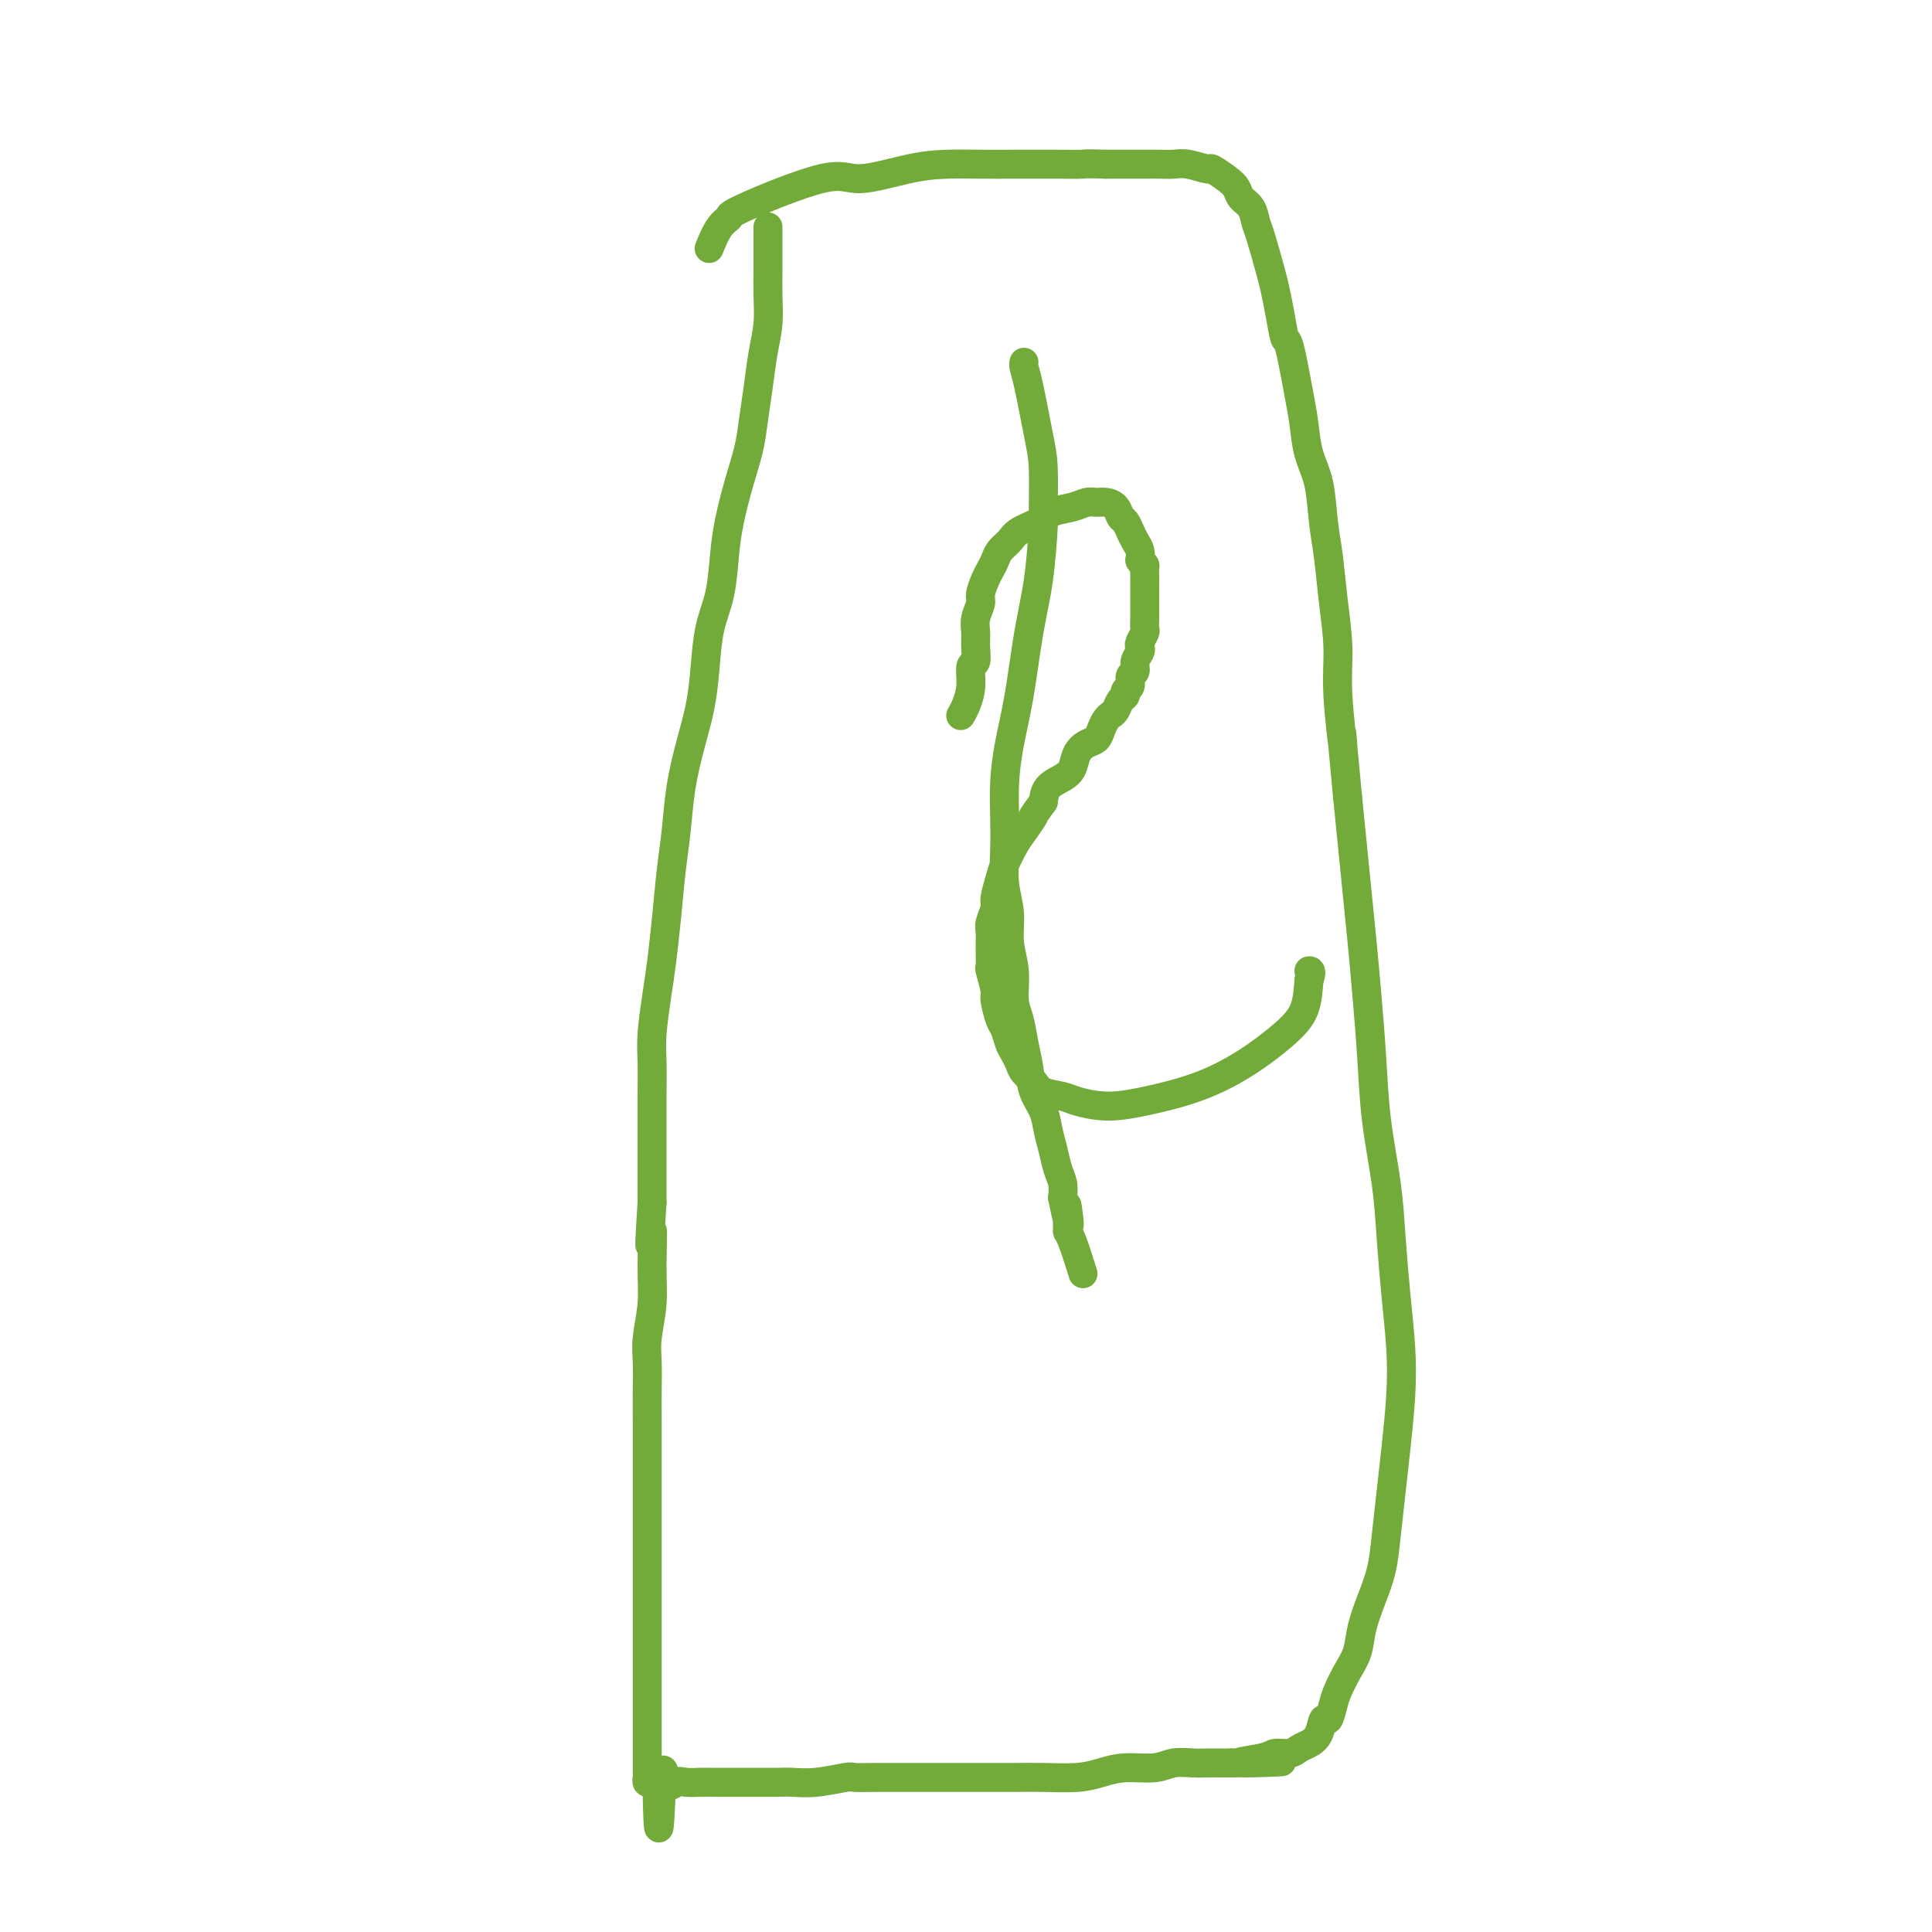 <svg viewBox='0 0 400 400' version='1.1' xmlns='http://www.w3.org/2000/svg' xmlns:xlink='http://www.w3.org/1999/xlink'><g fill='none' stroke='#73AB3A' stroke-width='6' stroke-linecap='round' stroke-linejoin='round'><path d='M159,47c-0.000,-0.016 -0.000,-0.033 0,0c0.000,0.033 0.001,0.114 0,1c-0.001,0.886 -0.003,2.576 0,4c0.003,1.424 0.012,2.580 0,4c-0.012,1.420 -0.045,3.102 0,5c0.045,1.898 0.167,4.011 0,6c-0.167,1.989 -0.625,3.855 -1,6c-0.375,2.145 -0.667,4.568 -1,7c-0.333,2.432 -0.705,4.874 -1,7c-0.295,2.126 -0.512,3.936 -1,6c-0.488,2.064 -1.248,4.384 -2,7c-0.752,2.616 -1.497,5.530 -2,8c-0.503,2.470 -0.764,4.496 -1,7c-0.236,2.504 -0.447,5.485 -1,8c-0.553,2.515 -1.447,4.563 -2,7c-0.553,2.437 -0.764,5.262 -1,8c-0.236,2.738 -0.497,5.389 -1,8c-0.503,2.611 -1.248,5.181 -2,8c-0.752,2.819 -1.511,5.887 -2,9c-0.489,3.113 -0.708,6.272 -1,9c-0.292,2.728 -0.656,5.026 -1,8c-0.344,2.974 -0.666,6.624 -1,10c-0.334,3.376 -0.678,6.477 -1,9c-0.322,2.523 -0.622,4.469 -1,7c-0.378,2.531 -0.833,5.647 -1,8c-0.167,2.353 -0.045,3.943 0,6c0.045,2.057 0.012,4.582 0,7c-0.012,2.418 -0.003,4.728 0,7c0.003,2.272 0.001,4.506 0,7c-0.001,2.494 -0.000,5.247 0,8'/><path d='M135,249c-0.924,14.342 -0.233,7.198 0,6c0.233,-1.198 0.010,3.549 0,7c-0.010,3.451 0.193,5.605 0,8c-0.193,2.395 -0.784,5.032 -1,7c-0.216,1.968 -0.058,3.269 0,5c0.058,1.731 0.016,3.894 0,6c-0.016,2.106 -0.004,4.156 0,6c0.004,1.844 0.001,3.480 0,5c-0.001,1.520 -0.000,2.922 0,5c0.000,2.078 0.000,4.832 0,6c-0.000,1.168 -0.000,0.751 0,2c0.000,1.249 0.000,4.164 0,6c-0.000,1.836 -0.000,2.591 0,4c0.000,1.409 0.000,3.471 0,5c-0.000,1.529 -0.000,2.524 0,4c0.000,1.476 0.000,3.432 0,5c-0.000,1.568 -0.000,2.749 0,4c0.000,1.251 0.000,2.571 0,4c-0.000,1.429 -0.000,2.967 0,4c0.000,1.033 0.000,1.561 0,3c-0.000,1.439 -0.000,3.790 0,5c0.000,1.210 0.000,1.280 0,2c-0.000,0.720 -0.000,2.091 0,3c0.000,0.909 0.000,1.357 0,2c-0.000,0.643 -0.001,1.483 0,2c0.001,0.517 0.003,0.713 0,1c-0.003,0.287 -0.012,0.665 0,1c0.012,0.335 0.044,0.626 0,1c-0.044,0.374 -0.166,0.832 0,1c0.166,0.168 0.619,0.048 1,0c0.381,-0.048 0.691,-0.024 1,0'/><path d='M136,369c0.347,18.564 0.716,4.974 1,0c0.284,-4.974 0.484,-1.333 1,0c0.516,1.333 1.349,0.357 2,0c0.651,-0.357 1.121,-0.096 2,0c0.879,0.096 2.166,0.026 3,0c0.834,-0.026 1.213,-0.007 2,0c0.787,0.007 1.980,0.002 3,0c1.020,-0.002 1.866,0.001 3,0c1.134,-0.001 2.556,-0.004 4,0c1.444,0.004 2.910,0.015 4,0c1.090,-0.015 1.806,-0.057 3,0c1.194,0.057 2.868,0.211 5,0c2.132,-0.211 4.723,-0.789 6,-1c1.277,-0.211 1.239,-0.057 2,0c0.761,0.057 2.320,0.015 4,0c1.680,-0.015 3.480,-0.004 5,0c1.520,0.004 2.762,0.001 4,0c1.238,-0.001 2.474,-0.000 4,0c1.526,0.000 3.342,0.001 5,0c1.658,-0.001 3.160,-0.003 5,0c1.840,0.003 4.020,0.011 6,0c1.980,-0.011 3.762,-0.040 6,0c2.238,0.040 4.933,0.151 7,0c2.067,-0.151 3.505,-0.562 5,-1c1.495,-0.438 3.047,-0.902 5,-1c1.953,-0.098 4.309,0.170 6,0c1.691,-0.170 2.718,-0.778 4,-1c1.282,-0.222 2.818,-0.060 4,0c1.182,0.060 2.011,0.016 3,0c0.989,-0.016 2.140,-0.005 3,0c0.860,0.005 1.430,0.002 2,0'/><path d='M255,365c18.944,-0.575 6.805,-0.014 3,0c-3.805,0.014 0.723,-0.521 3,-1c2.277,-0.479 2.301,-0.903 3,-1c0.699,-0.097 2.071,0.134 3,0c0.929,-0.134 1.415,-0.632 2,-1c0.585,-0.368 1.270,-0.605 2,-1c0.730,-0.395 1.504,-0.947 2,-2c0.496,-1.053 0.713,-2.606 1,-3c0.287,-0.394 0.644,0.370 1,0c0.356,-0.370 0.710,-1.875 1,-3c0.290,-1.125 0.514,-1.871 1,-3c0.486,-1.129 1.233,-2.642 2,-4c0.767,-1.358 1.553,-2.561 2,-4c0.447,-1.439 0.553,-3.113 1,-5c0.447,-1.887 1.233,-3.987 2,-6c0.767,-2.013 1.516,-3.939 2,-6c0.484,-2.061 0.705,-4.259 1,-7c0.295,-2.741 0.665,-6.027 1,-9c0.335,-2.973 0.637,-5.635 1,-9c0.363,-3.365 0.789,-7.433 1,-11c0.211,-3.567 0.207,-6.633 0,-10c-0.207,-3.367 -0.619,-7.034 -1,-11c-0.381,-3.966 -0.732,-8.230 -1,-12c-0.268,-3.770 -0.453,-7.047 -1,-11c-0.547,-3.953 -1.456,-8.584 -2,-13c-0.544,-4.416 -0.723,-8.617 -1,-13c-0.277,-4.383 -0.652,-8.948 -1,-13c-0.348,-4.052 -0.671,-7.591 -1,-11c-0.329,-3.409 -0.666,-6.687 -1,-10c-0.334,-3.313 -0.667,-6.661 -1,-10c-0.333,-3.339 -0.667,-6.670 -1,-10'/><path d='M279,165c-1.864,-19.648 -1.024,-11.769 -1,-11c0.024,0.769 -0.767,-5.571 -1,-10c-0.233,-4.429 0.093,-6.946 0,-10c-0.093,-3.054 -0.606,-6.646 -1,-10c-0.394,-3.354 -0.669,-6.469 -1,-9c-0.331,-2.531 -0.718,-4.477 -1,-7c-0.282,-2.523 -0.461,-5.623 -1,-8c-0.539,-2.377 -1.440,-4.030 -2,-6c-0.560,-1.970 -0.780,-4.255 -1,-6c-0.220,-1.745 -0.440,-2.950 -1,-6c-0.560,-3.050 -1.458,-7.947 -2,-10c-0.542,-2.053 -0.726,-1.264 -1,-2c-0.274,-0.736 -0.637,-2.997 -1,-5c-0.363,-2.003 -0.726,-3.748 -1,-5c-0.274,-1.252 -0.458,-2.012 -1,-4c-0.542,-1.988 -1.440,-5.204 -2,-7c-0.560,-1.796 -0.782,-2.171 -1,-3c-0.218,-0.829 -0.434,-2.111 -1,-3c-0.566,-0.889 -1.483,-1.386 -2,-2c-0.517,-0.614 -0.635,-1.345 -1,-2c-0.365,-0.655 -0.979,-1.233 -2,-2c-1.021,-0.767 -2.451,-1.722 -3,-2c-0.549,-0.278 -0.218,0.122 -1,0c-0.782,-0.122 -2.677,-0.765 -4,-1c-1.323,-0.235 -2.076,-0.063 -3,0c-0.924,0.063 -2.021,0.017 -3,0c-0.979,-0.017 -1.841,-0.005 -3,0c-1.159,0.005 -2.617,0.001 -4,0c-1.383,-0.001 -2.692,-0.001 -4,0'/><path d='M229,34c-4.355,-0.155 -4.242,-0.042 -5,0c-0.758,0.042 -2.389,0.013 -5,0c-2.611,-0.013 -6.204,-0.008 -9,0c-2.796,0.008 -4.795,0.021 -7,0c-2.205,-0.021 -4.617,-0.076 -7,0c-2.383,0.076 -4.738,0.282 -8,1c-3.262,0.718 -7.429,1.947 -10,2c-2.571,0.053 -3.544,-1.071 -8,0c-4.456,1.071 -12.396,4.337 -16,6c-3.604,1.663 -2.873,1.724 -3,2c-0.127,0.276 -1.111,0.767 -2,2c-0.889,1.233 -1.683,3.210 -2,4c-0.317,0.790 -0.159,0.395 0,0'/><path d='M199,148c-0.081,0.137 -0.161,0.274 0,0c0.161,-0.274 0.565,-0.958 1,-2c0.435,-1.042 0.901,-2.442 1,-4c0.099,-1.558 -0.171,-3.274 0,-4c0.171,-0.726 0.782,-0.464 1,-1c0.218,-0.536 0.044,-1.872 0,-3c-0.044,-1.128 0.044,-2.049 0,-3c-0.044,-0.951 -0.219,-1.931 0,-3c0.219,-1.069 0.832,-2.226 1,-3c0.168,-0.774 -0.111,-1.166 0,-2c0.111,-0.834 0.611,-2.110 1,-3c0.389,-0.890 0.669,-1.393 1,-2c0.331,-0.607 0.715,-1.317 1,-2c0.285,-0.683 0.473,-1.339 1,-2c0.527,-0.661 1.393,-1.329 2,-2c0.607,-0.671 0.953,-1.347 2,-2c1.047,-0.653 2.794,-1.285 4,-2c1.206,-0.715 1.870,-1.513 3,-2c1.130,-0.487 2.726,-0.665 4,-1c1.274,-0.335 2.225,-0.829 3,-1c0.775,-0.171 1.373,-0.019 2,0c0.627,0.019 1.281,-0.094 2,0c0.719,0.094 1.502,0.395 2,1c0.498,0.605 0.712,1.513 1,2c0.288,0.487 0.652,0.553 1,1c0.348,0.447 0.681,1.274 1,2c0.319,0.726 0.624,1.349 1,2c0.376,0.651 0.822,1.329 1,2c0.178,0.671 0.089,1.336 0,2'/><path d='M236,116c1.309,1.990 1.083,0.966 1,1c-0.083,0.034 -0.022,1.126 0,2c0.022,0.874 0.006,1.529 0,2c-0.006,0.471 -0.002,0.759 0,1c0.002,0.241 0.000,0.436 0,1c-0.000,0.564 0.001,1.498 0,2c-0.001,0.502 -0.004,0.572 0,1c0.004,0.428 0.015,1.214 0,2c-0.015,0.786 -0.055,1.572 0,2c0.055,0.428 0.207,0.499 0,1c-0.207,0.501 -0.772,1.434 -1,2c-0.228,0.566 -0.118,0.767 0,1c0.118,0.233 0.243,0.500 0,1c-0.243,0.500 -0.854,1.233 -1,2c-0.146,0.767 0.172,1.568 0,2c-0.172,0.432 -0.834,0.496 -1,1c-0.166,0.504 0.163,1.448 0,2c-0.163,0.552 -0.817,0.711 -1,1c-0.183,0.289 0.106,0.707 0,1c-0.106,0.293 -0.606,0.463 -1,1c-0.394,0.537 -0.682,1.443 -1,2c-0.318,0.557 -0.665,0.764 -1,1c-0.335,0.236 -0.657,0.499 -1,1c-0.343,0.501 -0.707,1.240 -1,2c-0.293,0.760 -0.514,1.541 -1,2c-0.486,0.459 -1.237,0.598 -2,1c-0.763,0.402 -1.539,1.069 -2,2c-0.461,0.931 -0.608,2.126 -1,3c-0.392,0.874 -1.029,1.428 -2,2c-0.971,0.572 -2.278,1.164 -3,2c-0.722,0.836 -0.861,1.918 -1,3'/><path d='M216,166c-2.986,4.089 -1.952,2.812 -2,3c-0.048,0.188 -1.180,1.840 -2,3c-0.820,1.160 -1.329,1.829 -2,3c-0.671,1.171 -1.504,2.845 -2,4c-0.496,1.155 -0.655,1.789 -1,3c-0.345,1.211 -0.877,2.997 -1,4c-0.123,1.003 0.164,1.222 0,2c-0.164,0.778 -0.777,2.114 -1,3c-0.223,0.886 -0.056,1.323 0,2c0.056,0.677 0.000,1.593 0,3c-0.000,1.407 0.056,3.305 0,4c-0.056,0.695 -0.222,0.187 0,1c0.222,0.813 0.833,2.945 1,4c0.167,1.055 -0.110,1.031 0,2c0.110,0.969 0.607,2.931 1,4c0.393,1.069 0.682,1.245 1,2c0.318,0.755 0.666,2.089 1,3c0.334,0.911 0.654,1.400 1,2c0.346,0.600 0.719,1.313 1,2c0.281,0.687 0.471,1.350 1,2c0.529,0.650 1.399,1.289 2,2c0.601,0.711 0.935,1.495 2,2c1.065,0.505 2.861,0.730 4,1c1.139,0.270 1.621,0.584 3,1c1.379,0.416 3.656,0.934 6,1c2.344,0.066 4.754,-0.318 8,-1c3.246,-0.682 7.328,-1.661 11,-3c3.672,-1.339 6.933,-3.039 10,-5c3.067,-1.961 5.941,-4.182 8,-6c2.059,-1.818 3.303,-3.234 4,-5c0.697,-1.766 0.849,-3.883 1,-6'/><path d='M271,203c0.778,-2.156 0.222,-2.044 0,-2c-0.222,0.044 -0.111,0.022 0,0'/><path d='M212,75c-0.061,0.233 -0.122,0.465 0,1c0.122,0.535 0.425,1.371 1,4c0.575,2.629 1.420,7.049 2,10c0.580,2.951 0.896,4.432 1,7c0.104,2.568 -0.002,6.224 0,8c0.002,1.776 0.113,1.673 0,4c-0.113,2.327 -0.451,7.086 -1,11c-0.549,3.914 -1.310,6.985 -2,11c-0.690,4.015 -1.309,8.973 -2,13c-0.691,4.027 -1.454,7.121 -2,10c-0.546,2.879 -0.874,5.542 -1,8c-0.126,2.458 -0.049,4.711 0,7c0.049,2.289 0.070,4.613 0,7c-0.070,2.387 -0.230,4.838 0,7c0.230,2.162 0.849,4.037 1,6c0.151,1.963 -0.167,4.015 0,6c0.167,1.985 0.818,3.902 1,6c0.182,2.098 -0.107,4.378 0,6c0.107,1.622 0.610,2.586 1,4c0.390,1.414 0.668,3.277 1,5c0.332,1.723 0.719,3.307 1,5c0.281,1.693 0.456,3.496 1,5c0.544,1.504 1.456,2.709 2,4c0.544,1.291 0.720,2.666 1,4c0.280,1.334 0.663,2.626 1,4c0.337,1.374 0.629,2.832 1,4c0.371,1.168 0.820,2.048 1,3c0.180,0.952 0.090,1.976 0,3'/><path d='M220,248c2.081,10.357 1.283,3.750 1,2c-0.283,-1.750 -0.051,1.357 0,3c0.051,1.643 -0.079,1.822 0,2c0.079,0.178 0.367,0.356 1,2c0.633,1.644 1.609,4.756 2,6c0.391,1.244 0.195,0.622 0,0'/></g>
</svg>